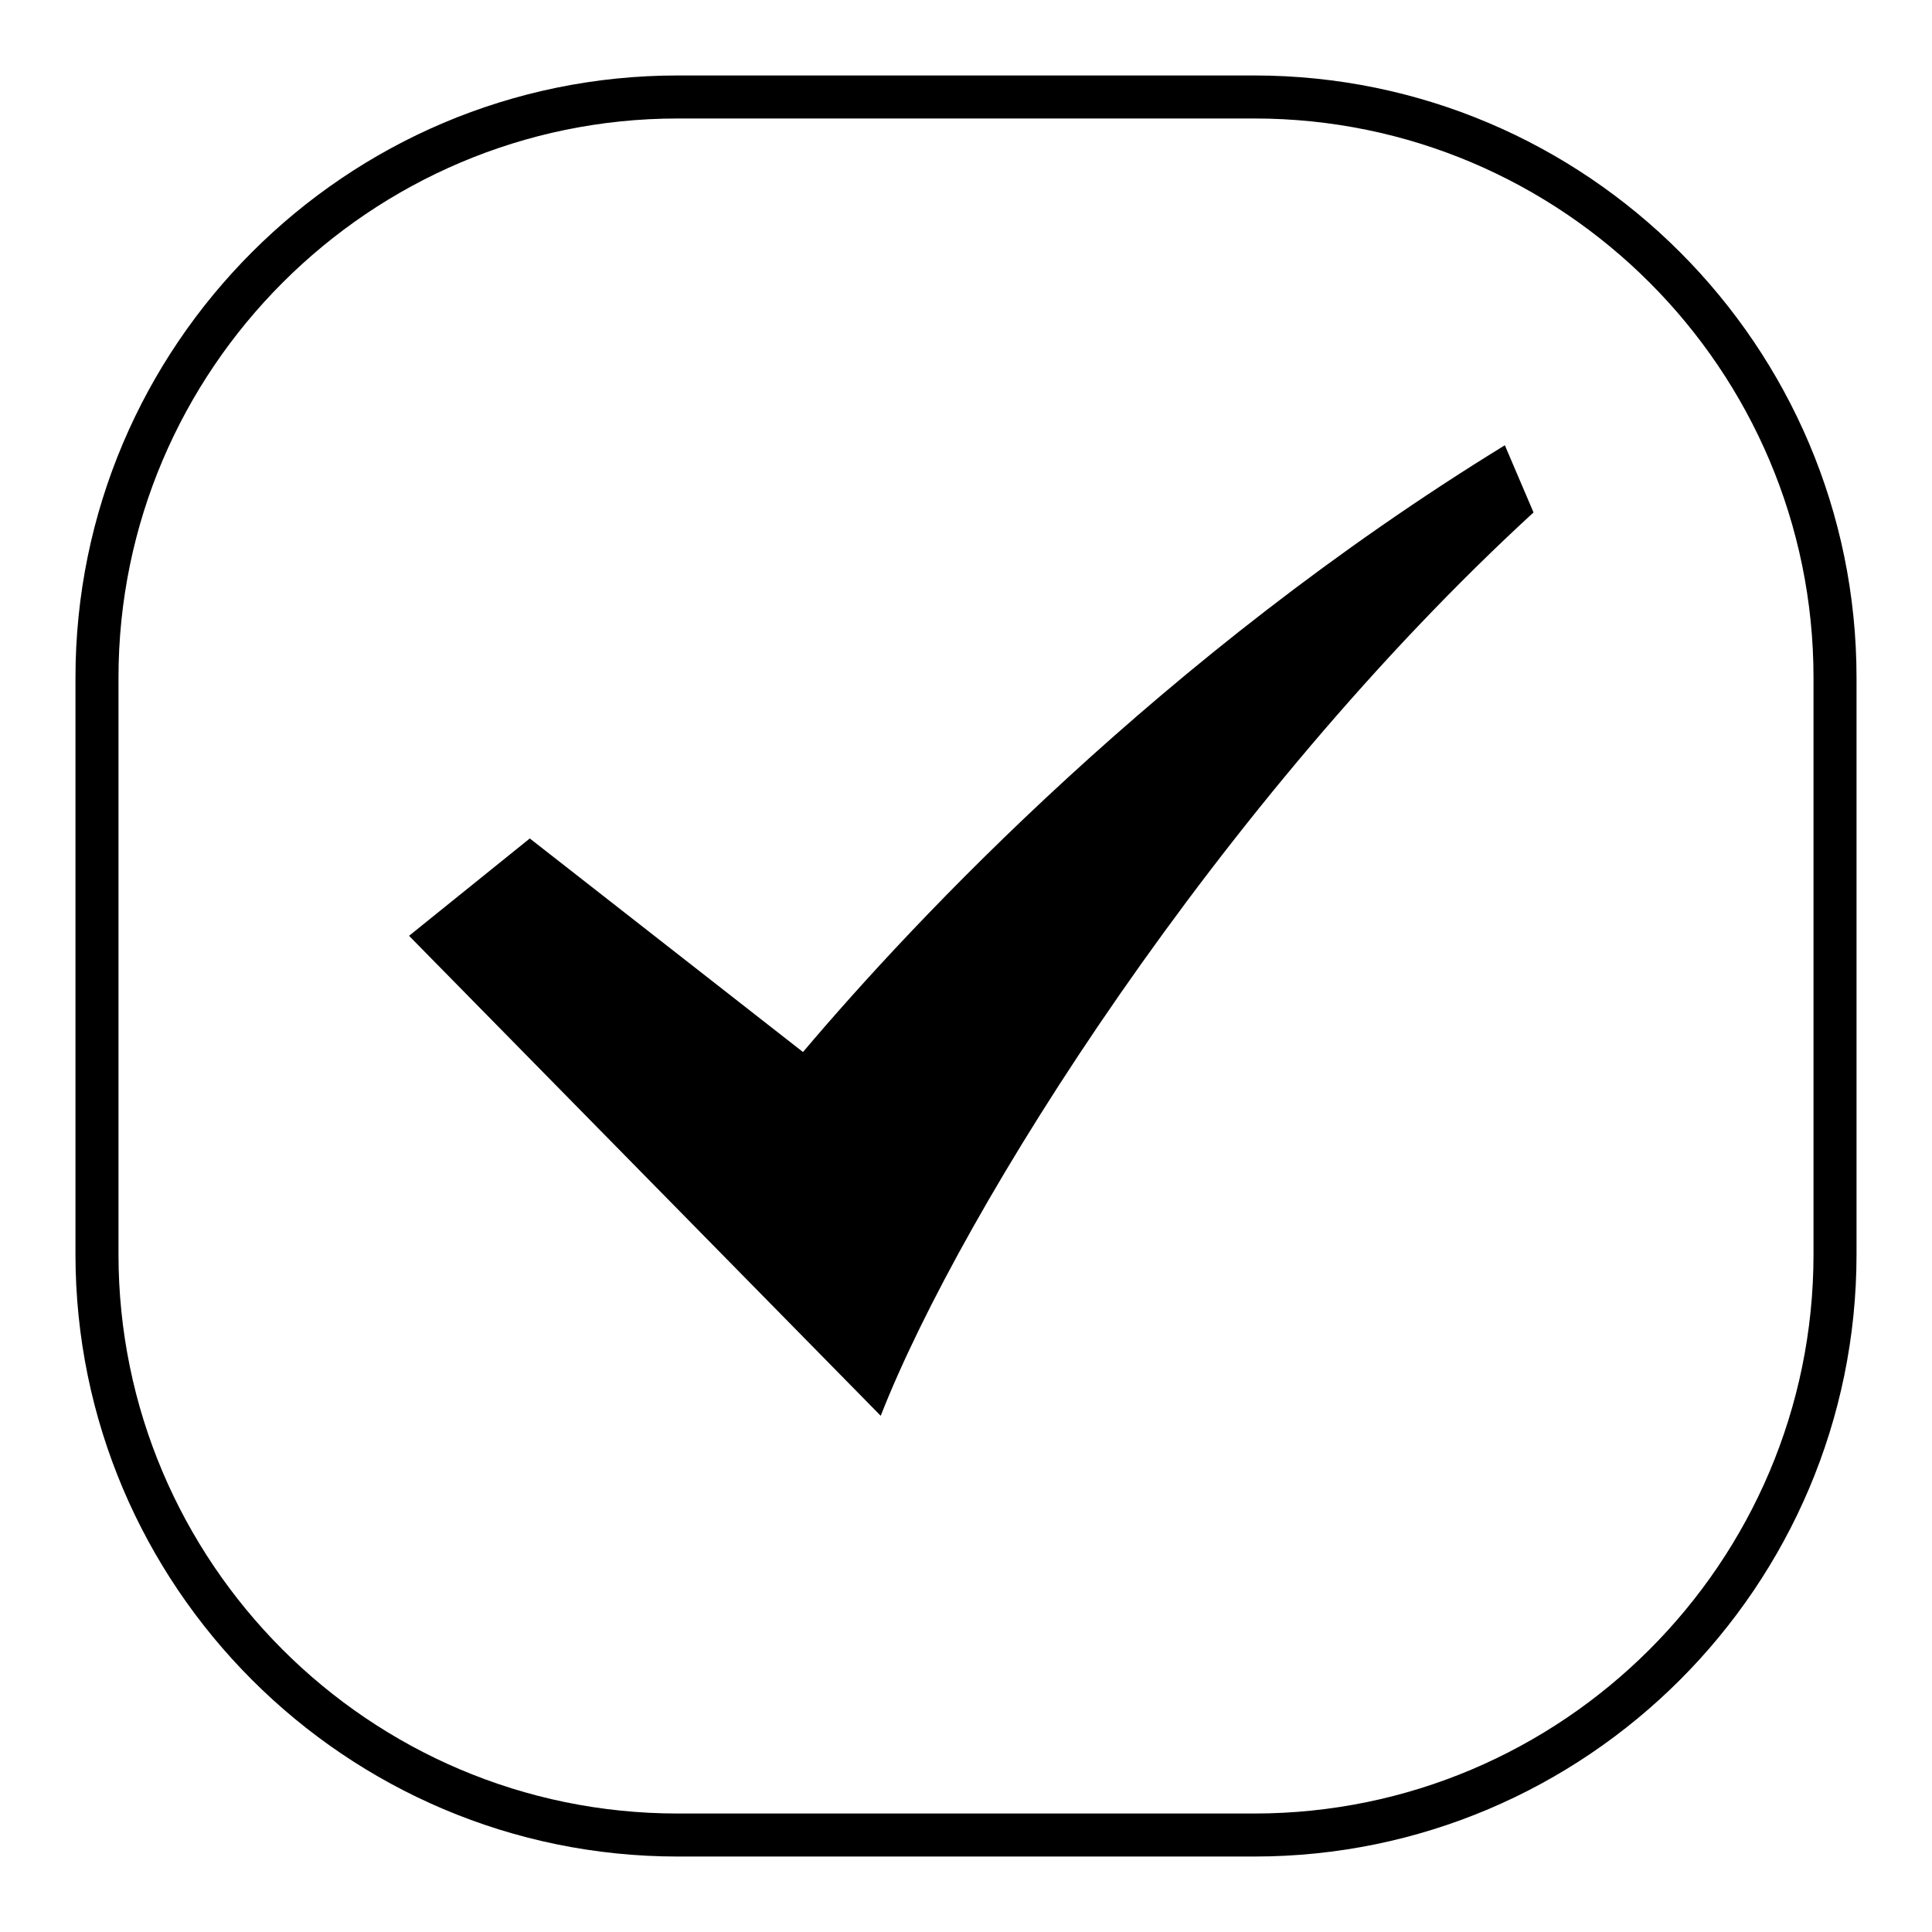 <?xml version="1.0" encoding="utf-8"?>
<!-- Svg Vector Icons : http://www.onlinewebfonts.com/icon -->
<!DOCTYPE svg PUBLIC "-//W3C//DTD SVG 1.1//EN" "http://www.w3.org/Graphics/SVG/1.1/DTD/svg11.dtd">
<svg version="1.1" xmlns="http://www.w3.org/2000/svg" xmlns:xlink="http://www.w3.org/1999/xlink" x="0px" y="0px" viewBox="0 0 256 256" enable-background="new 0 0 256 256" xml:space="preserve">
<g> <path fill="#000000" d="M199.4,59c-45.3,27.8-78.2,62.9-93,80.4l-36.2-28.3l-16,12.9l62.5,63.6c10.8-27.6,44.9-81.5,86.5-119.7 L199.4,59z M166.2,246H89.8c-44,0-79.8-35.8-79.8-79.8V89.8C10,45.8,45.8,10,89.8,10h76.4c44,0,79.8,35.8,79.8,79.8v76.4 C246,210.2,210.2,246,166.2,246z M89.8,15.7C49,15.7,15.7,49,15.7,89.8v76.4c0,40.8,33.2,74.1,74.1,74.1h76.4 c40.8,0,74.1-33.2,74.1-74.1V89.8c0-40.8-33.2-74.1-74.1-74.1H89.8z"/></g>
</svg>